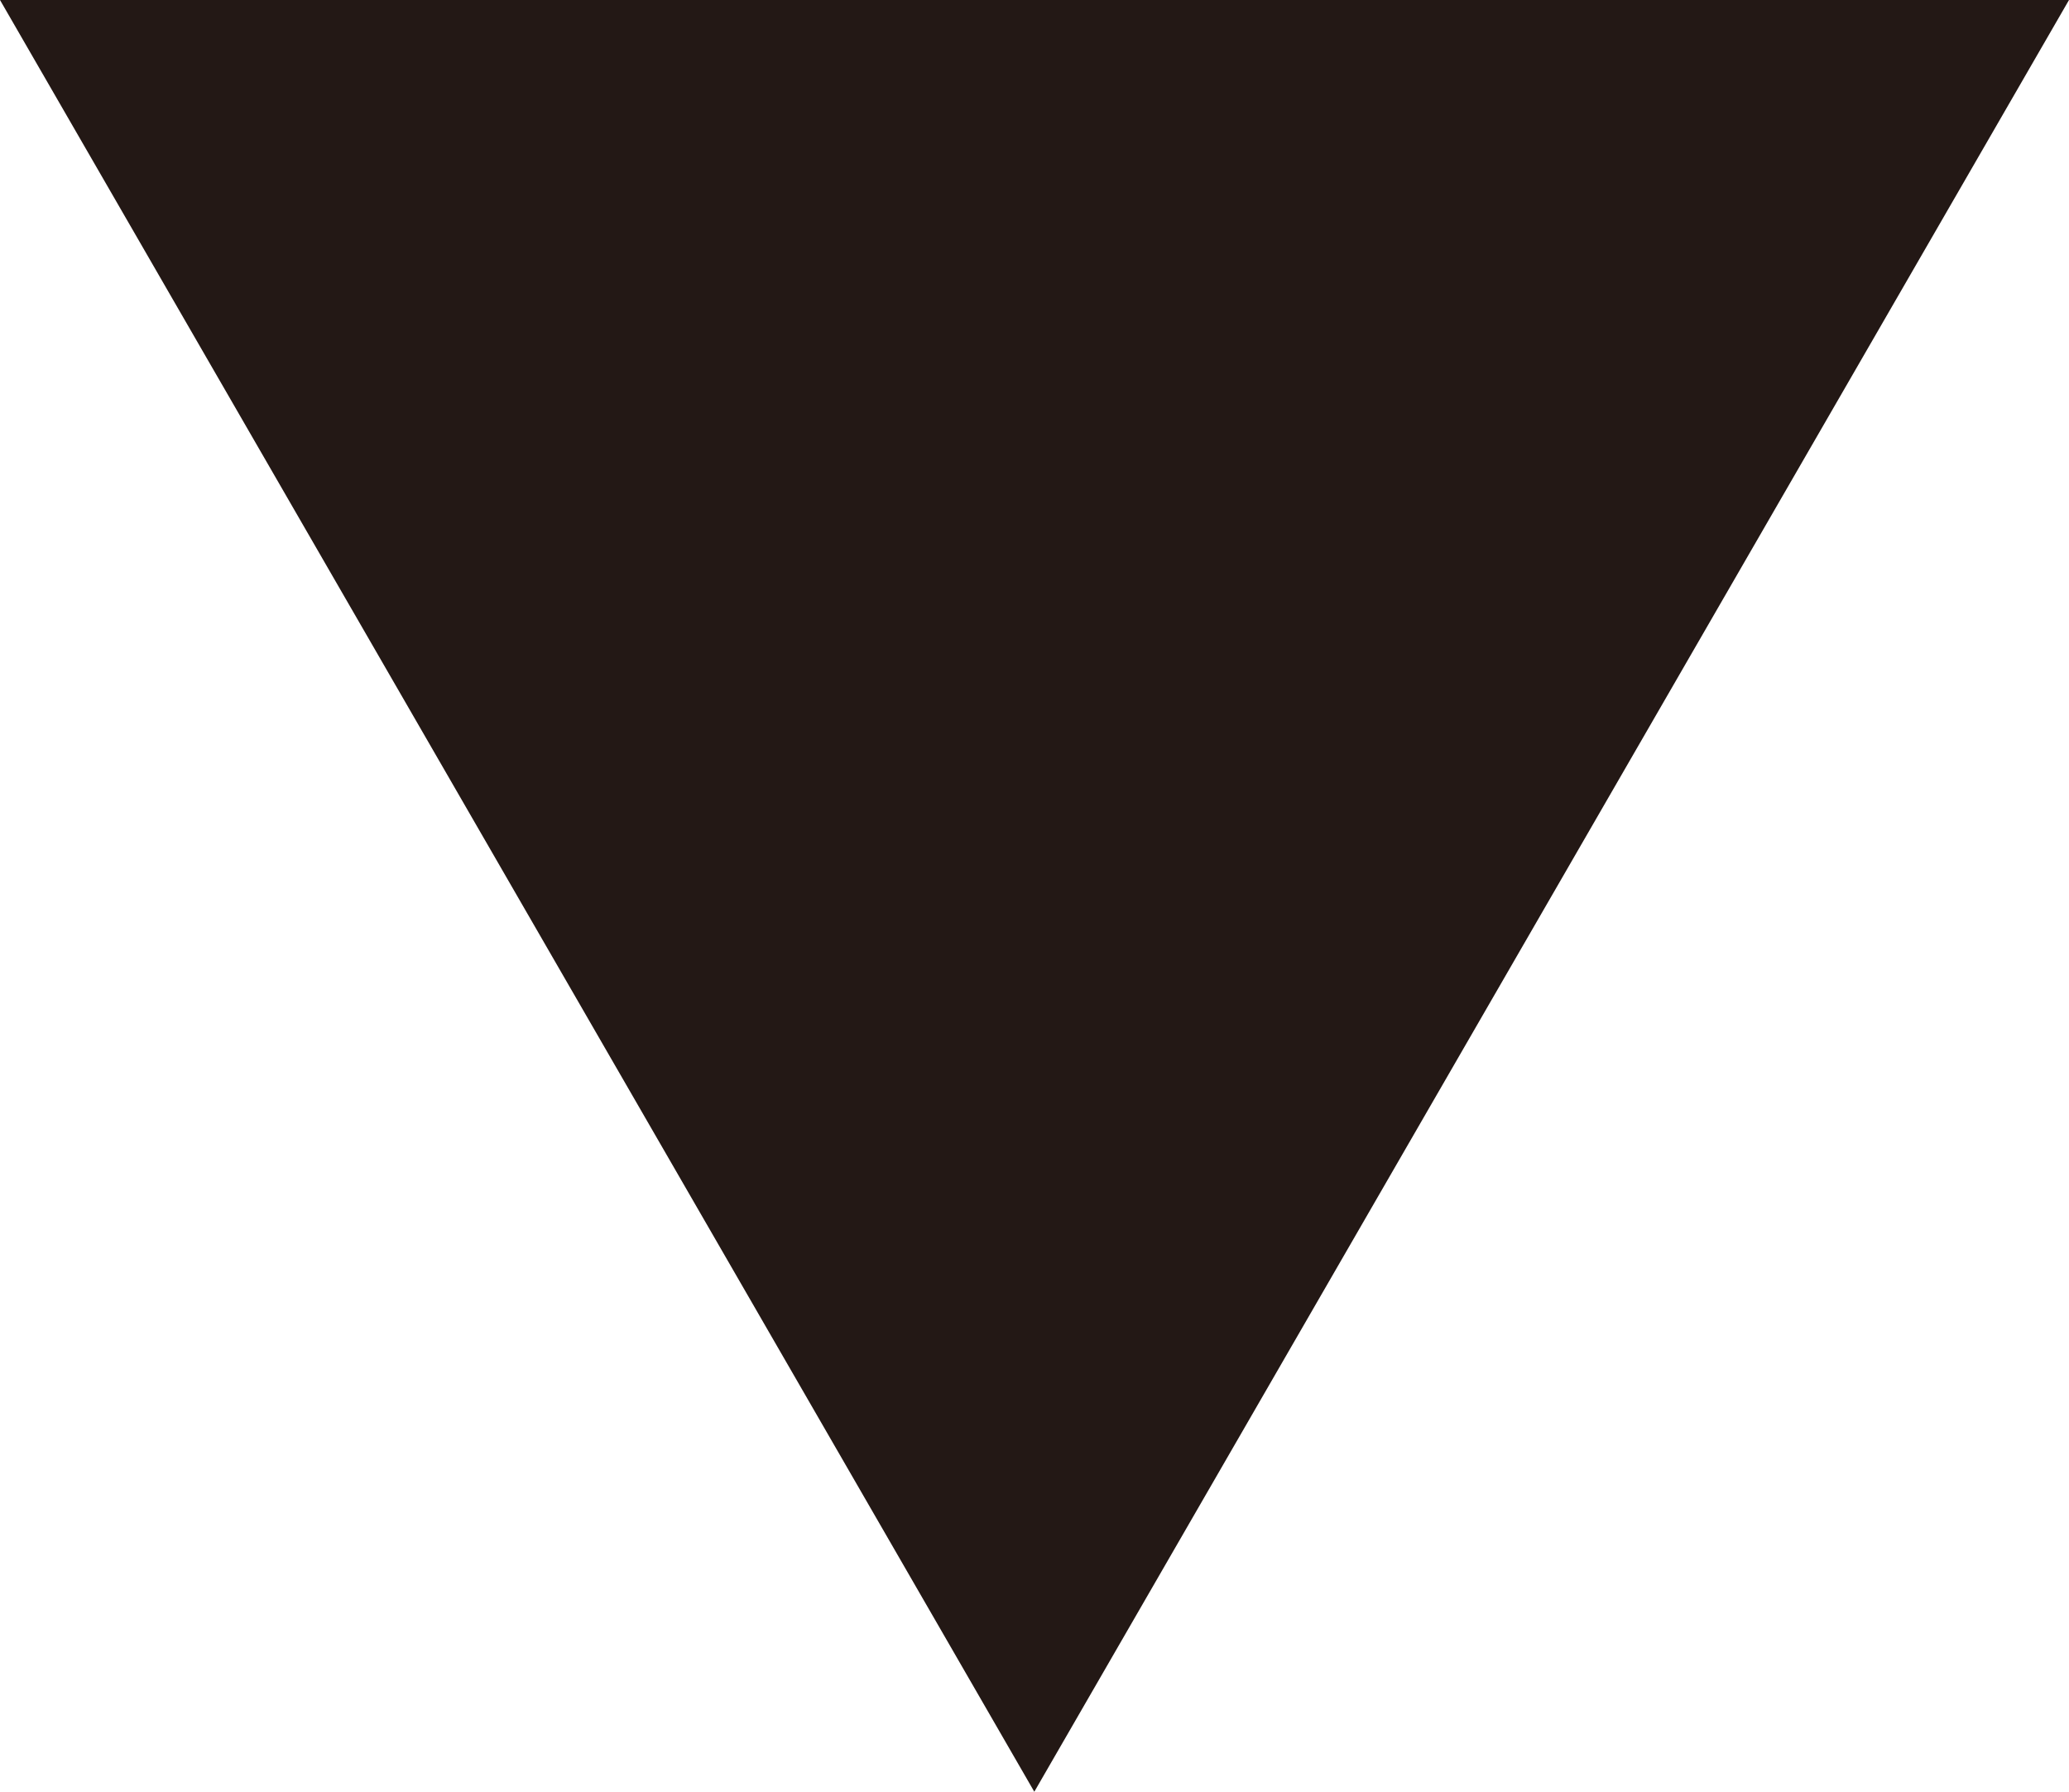 <?xml version="1.0" encoding="UTF-8"?>
<svg id="_レイヤー_2" data-name="レイヤー 2" xmlns="http://www.w3.org/2000/svg" viewBox="0 0 51.37 44.48">
  <defs>
    <style>
      .cls-1 {
        fill: #231815;
      }
    </style>
  </defs>
  <g id="_要素" data-name="要素">
    <polygon class="cls-1" points="25.68 44.48 51.37 0 0 0 25.68 44.48"/>
  </g>
</svg>